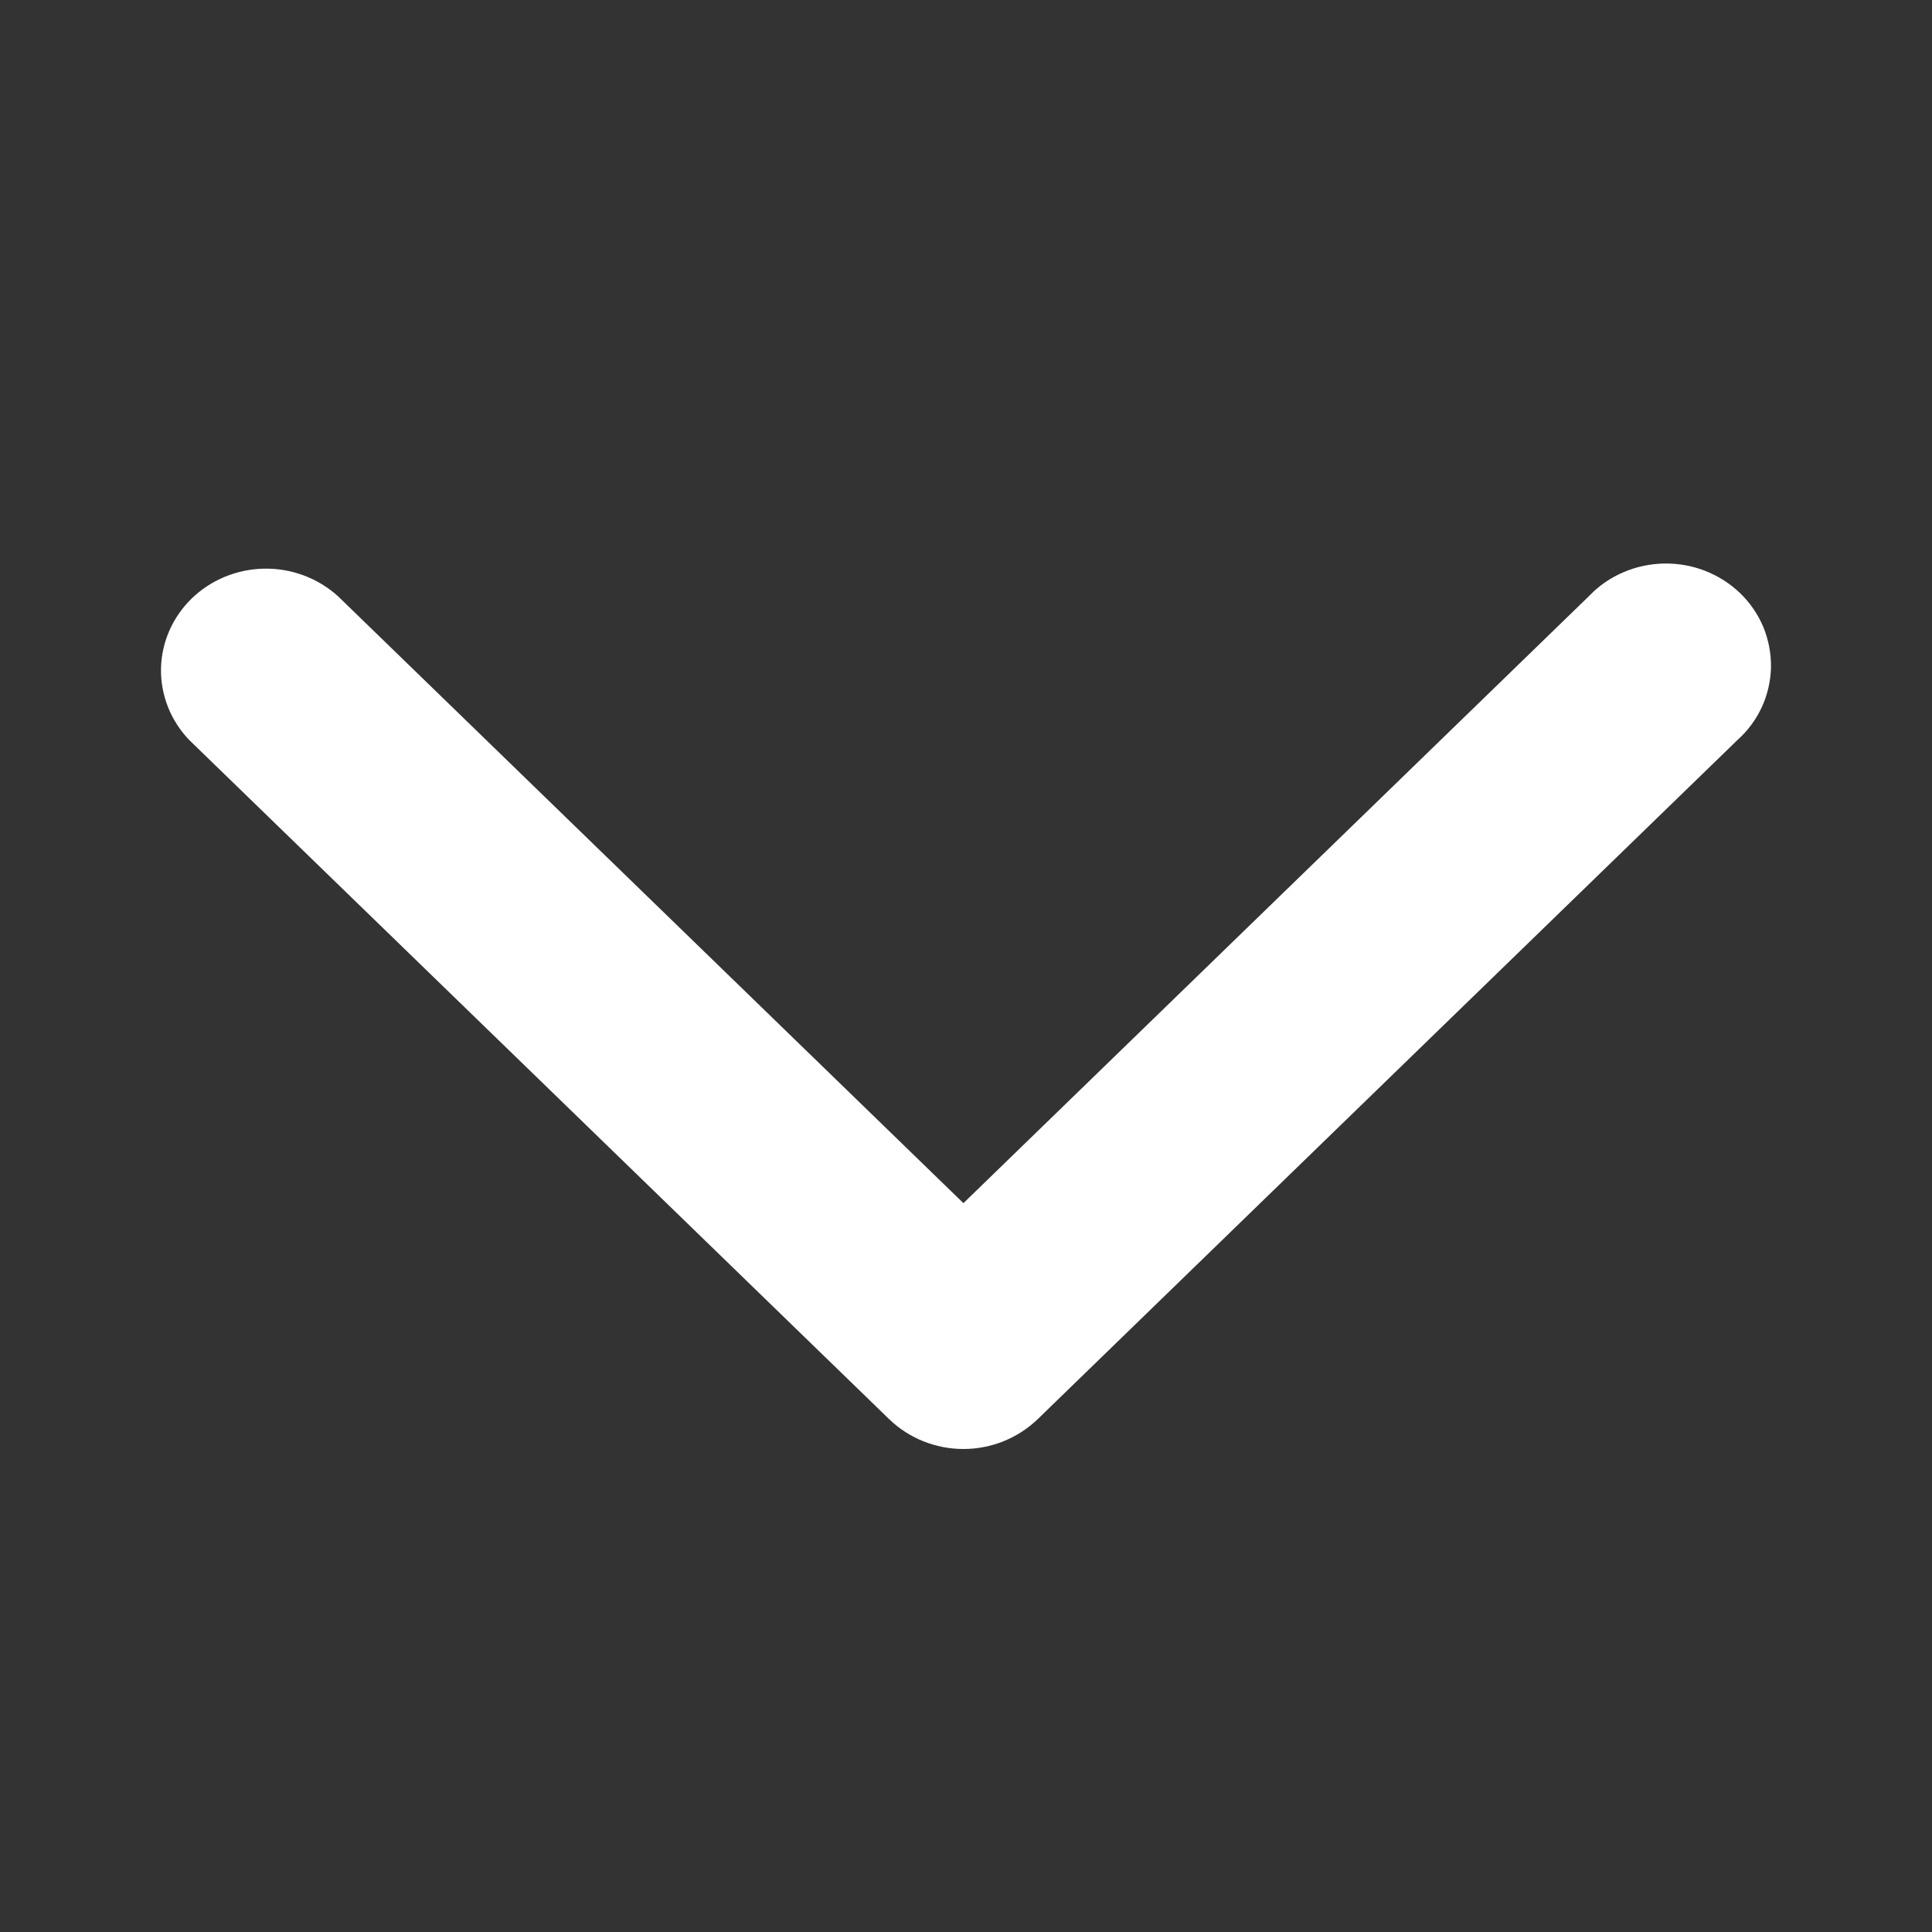 <svg width="12" height="12" viewBox="0 0 12 12" fill="none" xmlns="http://www.w3.org/2000/svg">
<rect x="0" y="0" width="12" height="12" fill="#333333" stroke="none"/>
<g style="mix-blend-mode:difference">
<path d="M2.097 3.701C1.973 3.59 1.81 3.529 1.641 3.532C1.472 3.535 1.311 3.601 1.191 3.717C1.072 3.833 1.003 3.989 1 4.153C0.997 4.317 1.06 4.476 1.175 4.596L5.523 8.815C5.645 8.933 5.811 9 5.984 9C6.157 9 6.322 8.933 6.445 8.815L10.792 4.596C10.857 4.538 10.908 4.468 10.944 4.39C10.979 4.313 10.998 4.229 11 4.144C11.001 4.059 10.985 3.975 10.953 3.896C10.92 3.817 10.871 3.745 10.809 3.685C10.747 3.625 10.673 3.578 10.592 3.546C10.511 3.514 10.424 3.499 10.336 3.5C10.249 3.502 10.162 3.52 10.082 3.555C10.002 3.589 9.93 3.639 9.871 3.701L5.984 7.473L2.097 3.701Z" fill="white"/>
</g>
</svg>
